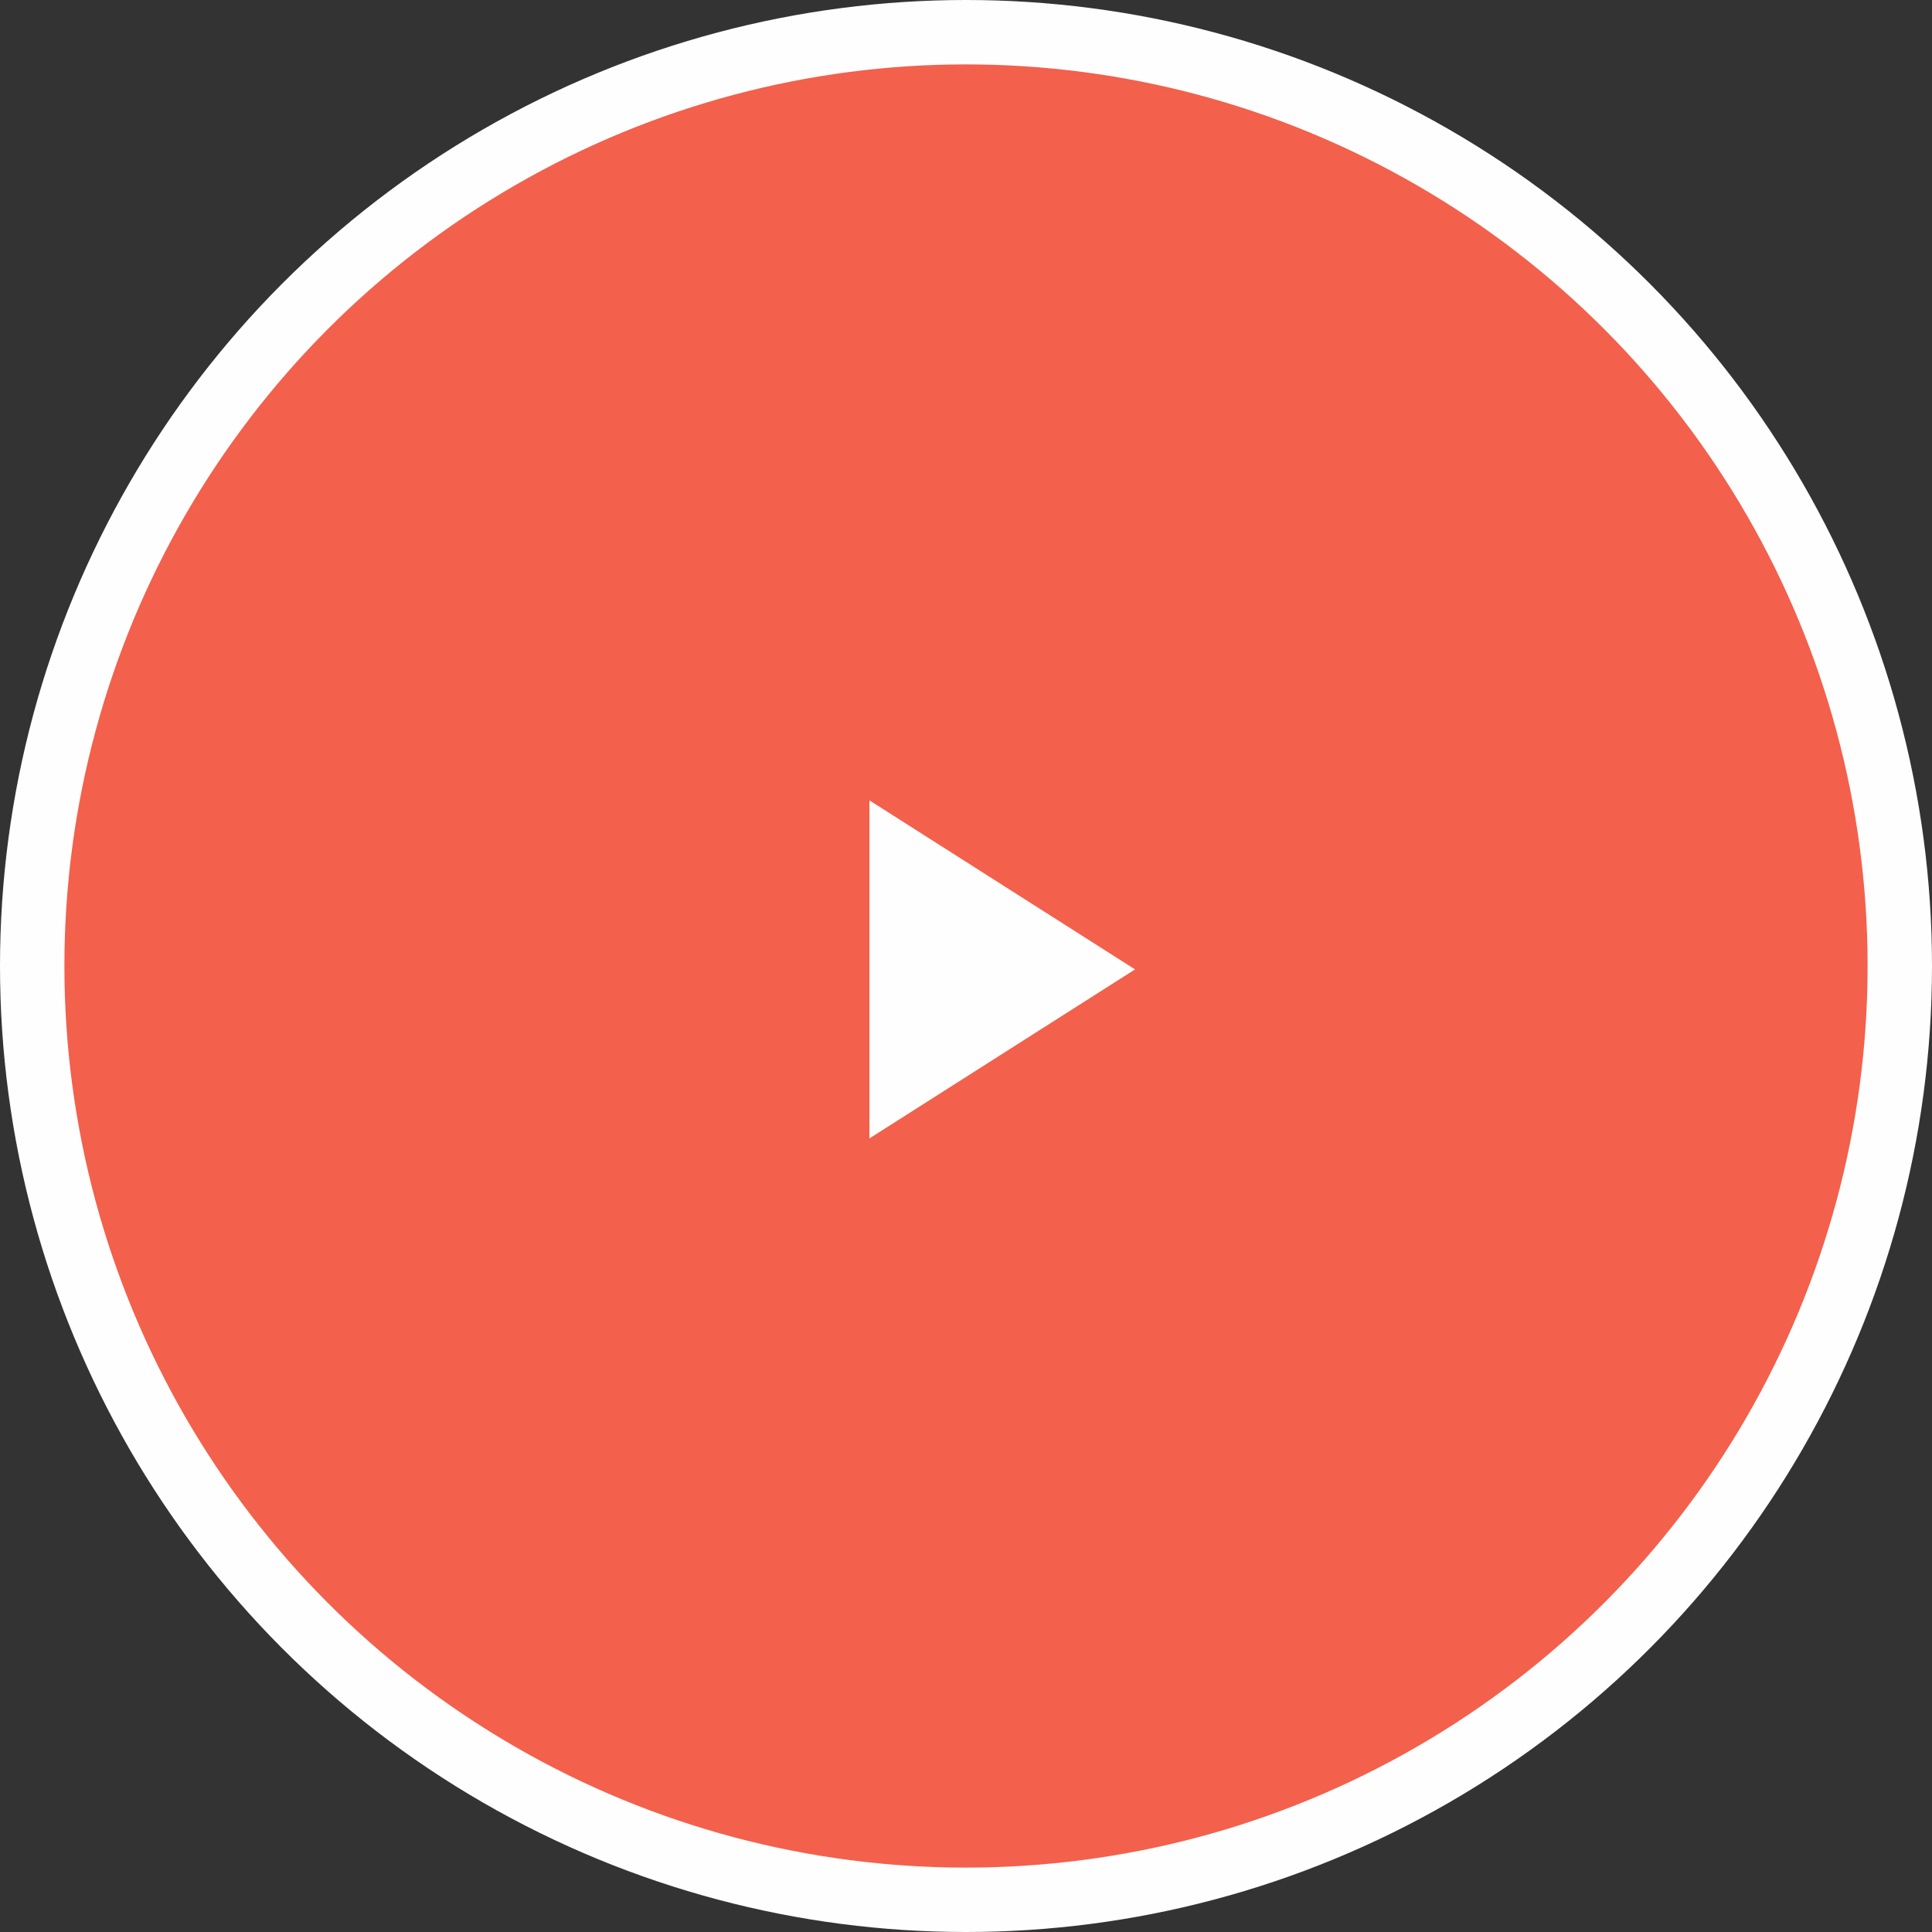 <svg width="120" height="120" viewBox="0 0 120 120" fill="none" xmlns="http://www.w3.org/2000/svg">
<rect x="0" y="0" width="120" height="120" fill="#333333" stroke="none"/>
<circle cx="60" cy="60" r="58" fill="#F3604C" stroke="#FEFEFE" stroke-width="4"/>
<path d="M54 49.711V70.711L70.5 60.211L54 49.711Z" fill="#FEFEFE"/>
</svg>
